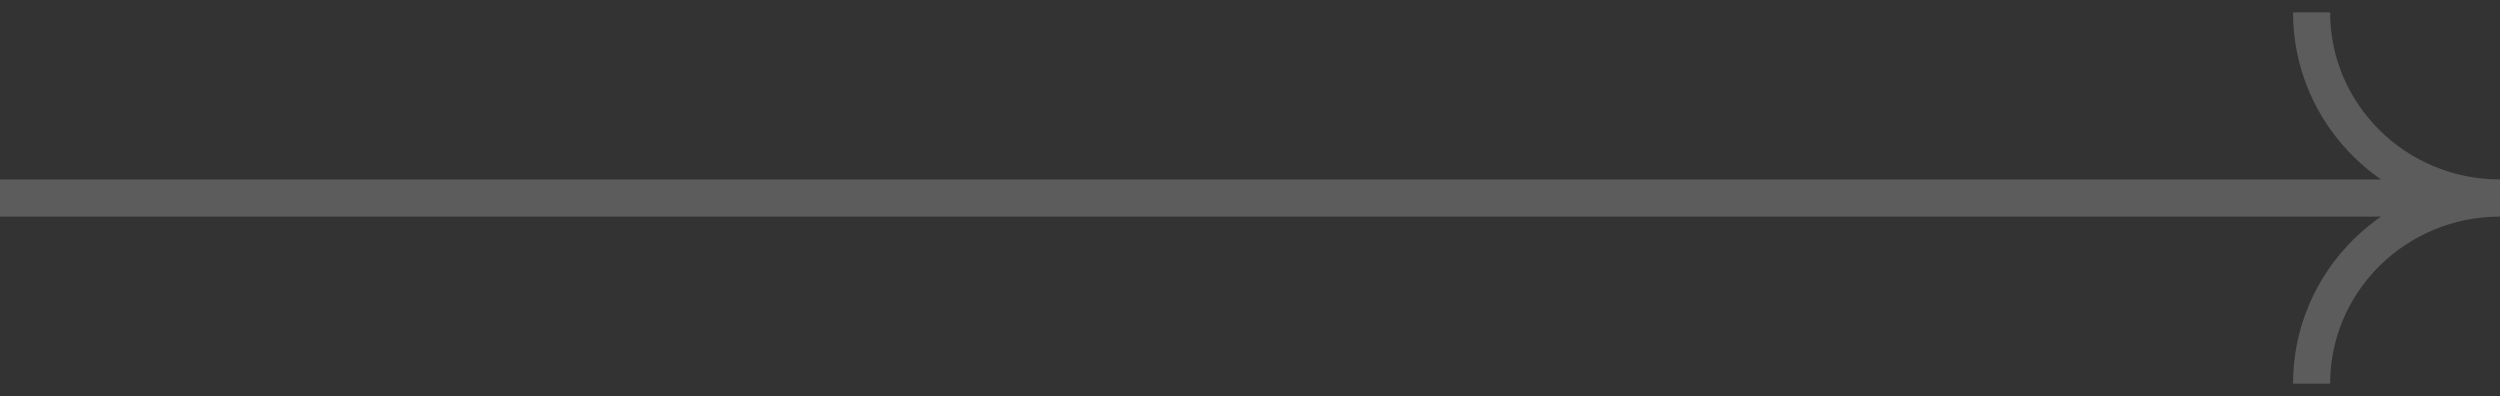 <svg width="101" height="16" viewBox="0 0 101 16" fill="none" xmlns="http://www.w3.org/2000/svg">
<rect x="0" y="0" width="101" height="16" fill="#333333" stroke="none"/>
<path opacity="0.2" d="M0 8H101M101 8C96.796 8 93.388 4.642 93.388 0.5M101 8C96.796 8 93.388 11.358 93.388 15.5" stroke="white" stroke-width="1.5"/>
</svg>
